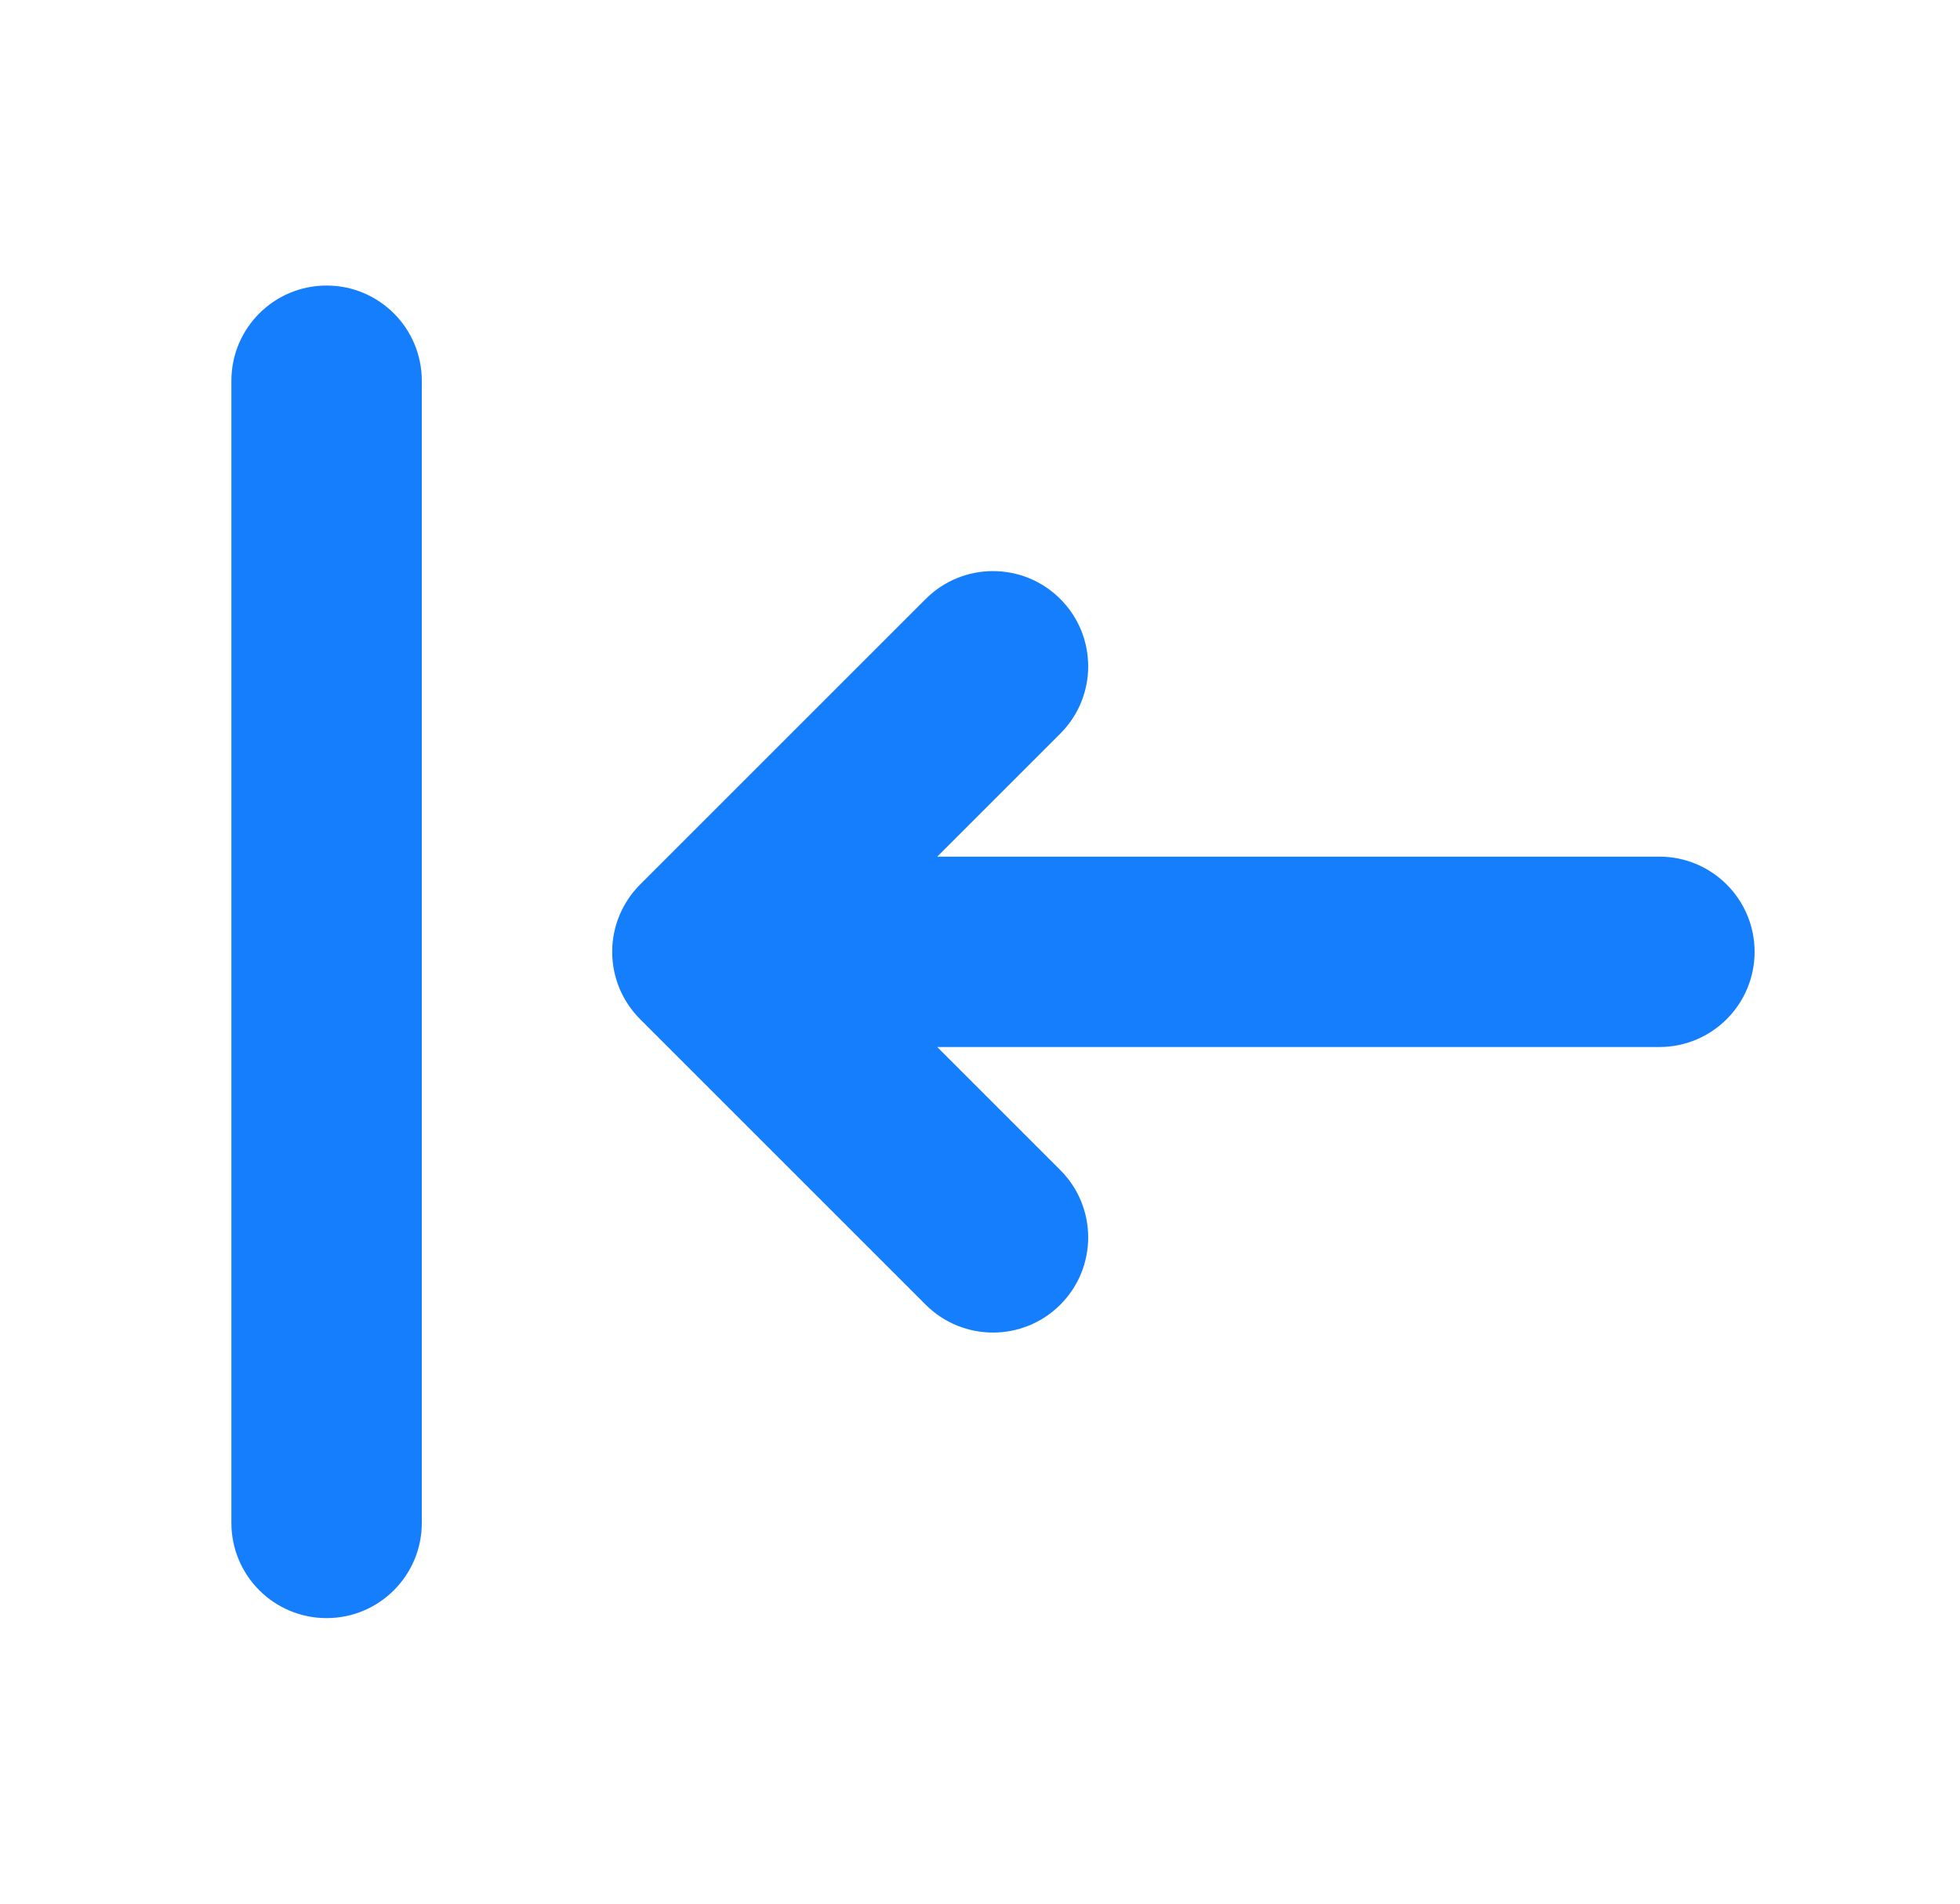 <svg xmlns="http://www.w3.org/2000/svg" fill="none" viewBox="0 0 35 34" height="34" width="35">
<path fill="#157EFC" d="M5.832 5.1C6.771 5.1 7.532 5.861 7.532 6.8L7.532 27.2C7.532 28.139 6.771 28.9 5.832 28.9C4.893 28.9 4.132 28.139 4.132 27.2L4.132 6.8C4.132 5.861 4.893 5.1 5.832 5.1ZM18.934 10.698C19.598 11.362 19.598 12.438 18.934 13.102L16.736 15.3L29.632 15.3C30.571 15.3 31.332 16.061 31.332 17C31.332 17.939 30.571 18.7 29.632 18.7L16.736 18.7L18.934 20.898C19.598 21.562 19.598 22.638 18.934 23.302C18.27 23.966 17.194 23.966 16.53 23.302L11.43 18.202C11.111 17.883 10.932 17.451 10.932 17C10.932 16.549 11.111 16.117 11.43 15.798L16.53 10.698C17.194 10.034 18.27 10.034 18.934 10.698Z" clip-rule="evenodd" fill-rule="evenodd"></path>
</svg>
